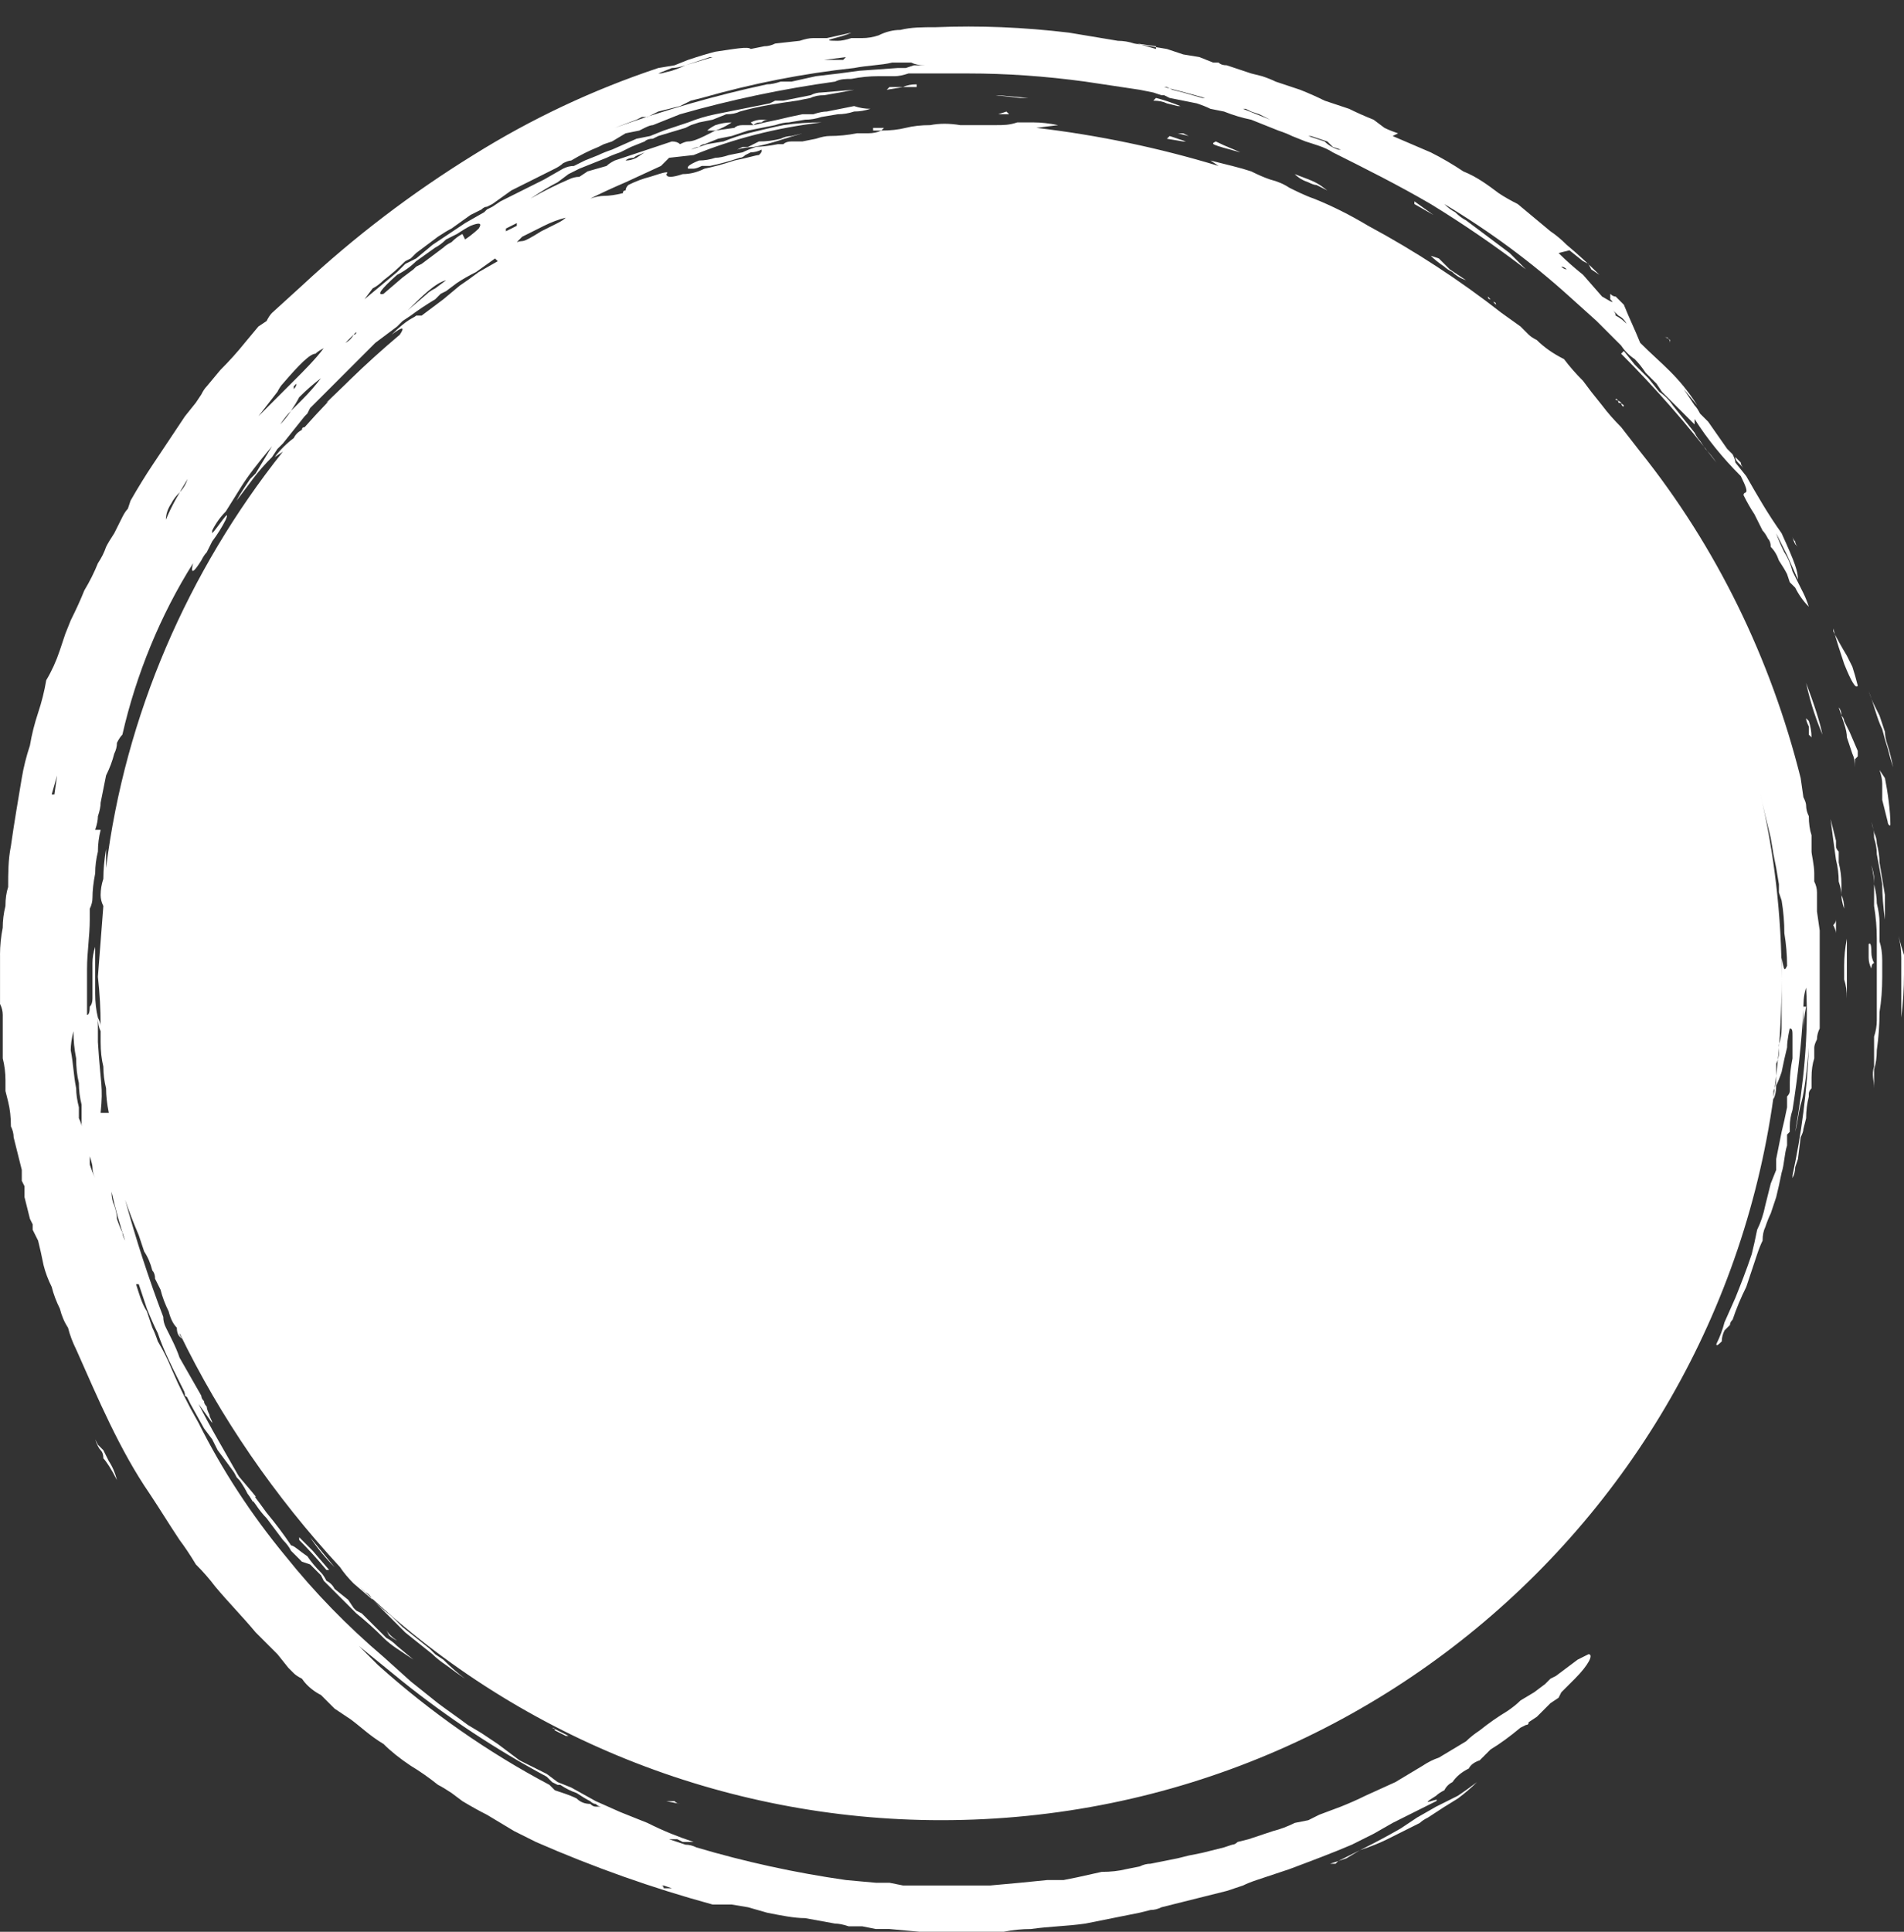 <svg version="1.2" xmlns="http://www.w3.org/2000/svg" viewBox="0 0 70 71" width="70" height="71">
	<rect x="0" y="0" width="70" height="71" fill="#333333" stroke="none"/>
	<title>solutions-bg-white-svg</title>
	<style>
		.s0 { fill: #ffffff } 
	</style>
	<path id="Layer" class="s0" d="m69.1 31.7q0-0.3-0.1-0.7 0-0.2-0.1-0.4l-0.1-0.4q0.1 0.3 0.1 0.6 0.1 0.3 0.1 0.6 0.1 0.5 0.2 1.1 0 0.6 0.1 1.3 0 0.1 0 0.3 0 0.2 0 0.3 0 0.3 0 0.7 0-0.6 0-1.2 0-0.5 0-1-0.1-0.6-0.2-1.2z"/>
	<path id="Layer" class="s0" d="m69.3 28.6l-0.2-0.3q0.1 0.3 0.1 0.5 0 0.3 0 0.6 0.1 0.4 0.2 0.8c0 0.1 0.1 0.2 0.1 0.1 0-0.5-0.1-1.2-0.2-1.7z"/>
	<path id="Layer" class="s0" d="m69.9 35.9q0 0.7 0 1.5 0.1-0.8 0.1-1.6 0-0.2 0-0.4 0-0.1 0-0.3-0.1-0.3-0.2-0.7 0.1 0.4 0.1 0.8 0 0.4 0 0.7z"/>
	<path id="Layer" class="s0" d="m69.1 34.6q0-0.3 0-0.7 0-0.3-0.1-0.7 0-0.3-0.1-0.7 0-0.3-0.1-0.7 0.1 0.3 0.1 0.5 0 0.1 0 0.2 0 0.1 0 0.2 0 0.3 0 0.6 0.1 0.6 0.1 1.2 0 0.6 0 1.2 0 0.6 0 1.2 0 0.2 0 0.3 0 0.1 0 0.3 0 0.3-0.1 0.6 0 0.3 0 0.6 0 0.3 0 0.5c-0.1 0.3 0 0.5 0 0.8q0-0.3 0-0.7 0.1-0.3 0.1-0.7 0.1-0.7 0.1-1.4 0.1-0.6 0.1-1.3 0-0.1 0-0.3 0-0.2 0-0.3 0-0.4-0.1-0.7z"/>
	<path id="Layer" class="s0" d="m68.9 40q0 0 0 0z"/>
	<path id="Layer" class="s0" d="m3.8 53.3l-0.2-0.2-0.1-0.2q0.1 0.3 0.2 0.4 0.1 0.1 0.1 0.3c0.1 0.1 0.3 0.4 0.5 0.8q-0.1-0.4-0.3-0.7-0.1-0.2-0.2-0.4z"/>
	<path id="Layer" class="s0" d="m52.8 66.4l-0.7 0.4-0.6 0.4q-0.7 0.4-1.3 0.7l-0.6 0.3-0.4 0.2-0.1 0.1h-0.2q0.3-0.1 0.6-0.2l0.5-0.3q0.6-0.2 1-0.4l0.8-0.4 0.4-0.2q0.1-0.1 0.3-0.2 0.6-0.4 1.1-0.7 0.4-0.3 0.7-0.6-0.4 0.3-0.7 0.5z"/>
	<path id="Layer" class="s0" d="m69.4 27.5q0.1 0.4 0.2 0.7-0.1-0.5-0.2-0.8-0.1-0.3-0.1-0.5-0.1-0.3-0.2-0.6-0.1-0.2-0.2-0.4-0.1-0.2-0.2-0.5c0.2 0.5 0.3 1 0.5 1.4q0.1 0.4 0.2 0.7z"/>
	<path id="Layer" class="s0" d="m67.8 26.5q0-0.1-0.1-0.2 0-0.2-0.1-0.3 0.1 0.3 0.2 0.6 0.1 0.3 0.1 0.5 0.1 0.3 0.2 0.6 0.1 0.2 0.1 0.5 0-0.1 0-0.3 0.1-0.1 0.1-0.1 0-0.1 0-0.2l-0.3-0.7q-0.1-0.2-0.2-0.4z"/>
	<path id="Layer" class="s0" d="m67.9 34.5q-0.1 0.5-0.1 1 0 0.2 0 0.5 0.1 0.3 0.1 0.7v-0.1q0-0.5 0-1 0-0.5 0-1.1z"/>
	<path id="Layer" class="s0" d="m26.3 4.6q-0.2 0.1-0.3 0.2c0 0 0.2 0 0.3 0q0.3-0.1 0.6-0.3-0.3 0-0.6 0.1z"/>
	<path id="Layer" class="s0" d="m13.7 58.8q0 0 0 0z"/>
	<path id="Layer" class="s0" d="m13.7 58.8z"/>
	<path id="Layer" class="s0" d="m14.5 59.6l0.2 0.2q0.1 0.1 0.2 0.2l0.5 0.4 0.5 0.4q0.2 0.2 0.5 0.4 0.4 0.3 0.7 0.5-0.4-0.3-0.8-0.7l-0.3-0.2q-0.1-0.1-0.2-0.2l-0.5-0.4-0.5-0.4q-0.2-0.2-0.4-0.4-0.4-0.3-0.7-0.6 0.4 0.4 0.8 0.8z"/>
	<path id="Layer" class="s0" d="m29.1 5q-0.2 0-0.4 0.1-0.4 0.1-0.8 0.1-0.2 0.1-0.4 0.2-0.1 0-0.2 0l-0.2 0.1q0.3-0.1 0.7-0.1h-0.1c0.6-0.1 1.1-0.3 1.8-0.5z"/>
	<path id="Layer" class="s0" d="m7 51.2l-0.3-0.3q0.1 0.2 0.1 0.4 0.2 0.1 0.4 0.3-0.2-0.2-0.2-0.4z"/>
	<path id="Layer" class="s0" d="m26.3 4.8z"/>
	<path id="Layer" class="s0" d="m68.8 35.6c0 0 0-0.2 0.1-0.2q-0.1-0.2-0.1-0.4c0-0.1 0-0.4-0.1-0.3q0 0.2 0 0.5 0 0.2 0.1 0.4z"/>
	<path id="Layer" class="s0" d="m67.6 32.4q0.1 0.3 0.1 0.5 0 0.2 0.1 0.5 0-0.3-0.1-0.5 0-0.2 0-0.4 0-0.4-0.1-0.8 0-0.2 0-0.4-0.1-0.1-0.1-0.2 0-0.1 0-0.2-0.1-0.4-0.2-0.8 0.1 0.8 0.2 1.5 0.1 0.4 0.1 0.8z"/>
	<path id="Layer" class="s0" d="m68.3 25.2q-0.1-0.4-0.2-0.7-0.1-0.2-0.2-0.4-0.3-0.5-0.5-0.9v-0.1c0.1 0.4 0.3 1 0.4 1.3q0.4 1 0.5 0.8z"/>
	<path id="Layer" class="s0" d="m26.3 4.8z"/>
	<path id="Layer" class="s0" d="m61.4 12.6q0-0.1-0.1-0.2 0 0-0.1 0 0.1 0 0.2 0.1 0 0.1 0 0.1z"/>
	<path id="Layer" class="s0" d="m32.2 4.7q0 0-0.1 0 0 0.1 0 0.1h0.3l0.1-0.1h-0.2z"/>
	<path id="Layer" class="s0" d="m25 66.3q-0.1 0-0.2-0.1-0.1 0-0.3 0z"/>
	<path id="Layer" class="s0" d="m33.8 3.9q-0.2 0-0.4 0c-0.1 0-0.2 0-0.2 0q0.1 0 0.3 0z"/>
	<path id="Layer" class="s0" d="m20.8 63.8q0.1 0 0.1 0l-0.6-0.3q0.1 0 0.1 0.1z"/>
	<path id="Layer" class="s0" d="m22.5 65.2q-0.3-0.2-0.6-0.3 0.3 0.1 0.6 0.3z"/>
	<path id="Layer" class="s0" d="m33.7 3.1q-0.3 0-0.5 0.1h-0.5q0 0-0.1 0.1l0.6-0.1q0.2 0 0.5 0 0 0 0-0.1z"/>
	<path id="Layer" class="s0" d="m3.1 30.6q0.2-0.8 0.3-1.5-0.2 0.7-0.3 1.5z"/>
	<path id="Layer" class="s0" d="m37.8 3.6l-1.1-0.1h-0.1l0.9 0.1z"/>
	<path id="Layer" class="s0" d="m37.2 4.2q0 0 0 0h-0.1l-0.1-0.1-0.3 0.1h0.4q0.1 0 0.1 0z"/>
	<path id="Layer" class="s0" d="m13.3 58.6l-1-1-0.9-1.1q0.4 0.6 0.9 1.1 0.5 0.5 1 1z"/>
	<path id="Layer" class="s0" d="m7 51.1c-0.3-0.6-0.6-1.2-0.9-1.9 0.3 0.6 0.6 1.2 0.8 1.8z"/>
	<path id="Layer" class="s0" d="m14.3 60.1q0.1 0.1 0.3 0.2-0.3-0.2-0.4-0.4z"/>
	<path id="Layer" class="s0" d="m6.1 49.2z"/>
	<path id="Layer" class="s0" d="m35.6 3.9q0.6 0 1.2 0h0.1-0.3-0.2-0.1q-0.3 0-0.7 0 0 0 0 0z"/>
	<path id="Layer" class="s0" d="m9.4 55c-0.4-0.5-0.8-0.9-1.3-1.6 0.5 0.7 0.8 1.1 1.2 1.8z"/>
	<path id="Layer" class="s0" d="m11 56.5v0.1q0.5 0.5 1 1.1h0.1l-0.6-0.7-0.2-0.2q-0.2-0.2-0.3-0.3z"/>
	<path id="Layer" class="s0" d="m37 3.2h-0.5-0.5q0.2 0 0.5 0z"/>
	<path id="Layer" class="s0" d="m63.8 16.8q0 0 0 0 0 0.1 0.1 0.2 0.1 0.1 0.2 0.2-0.1-0.1-0.1-0.2 0 0-0.1-0.1z"/>
	<path id="Layer" class="s0" d="m66.5 26.7q0 0.1 0 0.3l0.1 0.1q0-0.3-0.1-0.6c0 0-0.1-0.1-0.1-0.1q0 0.1 0.1 0.3z"/>
	<path id="Layer" class="s0" d="m43.5 4.9c-0.1 0-0.3 0-0.3 0-0.1 0 0 0 0.1 0l0.4 0.1z"/>
	<path id="Layer" class="s0" d="m63.1 17q-0.2-0.3-0.4-0.5l-0.2-0.3q-0.1-0.1-0.2-0.3-0.4-0.5-0.8-1-0.2-0.3-0.5-0.5l-0.4-0.5q-0.2-0.2-0.5-0.5l-0.4-0.5-0.1 0.1q1.9 1.9 3.5 4z"/>
	<path id="Layer" class="s0" d="m59.4 14.7c0-0.1 0.1 0 0.1 0.1 0.1 0 0.2 0.1 0.2 0.1 0 0.1-0.1 0-0.1-0.1 0 0-0.1-0.1-0.2-0.1z"/>
	<path id="Layer" fill-rule="evenodd" class="s0" d="m0 35.1q0-0.5 0.1-1 0-0.4 0.1-0.8 0-0.4 0.1-0.7c0-0.5 0-1 0.1-1.5q0.1-0.7 0.2-1.3l0.2-1.2q0.1-0.6 0.3-1.2 0.1-0.6 0.3-1.2 0.2-0.6 0.3-1.2 0.3-0.5 0.5-1.1l0.2-0.6 0.2-0.5q0.3-0.6 0.5-1.1 0.3-0.5 0.5-1 0.2-0.3 0.3-0.6 0.1-0.2 0.3-0.5l0.3-0.6q0.1-0.2 0.2-0.3l0.1-0.3q0.4-0.7 0.8-1.3l0.8-1.2q0.2-0.3 0.4-0.6l0.4-0.5 0.2-0.3q0.1-0.2 0.2-0.3l0.5-0.6q0.5-0.5 0.9-1l0.5-0.6 0.3-0.2q0.1-0.2 0.2-0.3l1.1-1q2.9-2.7 6.3-4.8 3.2-2 6.8-3.2l0.6-0.1 0.5-0.2q0.6-0.2 1-0.3c0.7-0.1 1.2-0.2 1.3-0.1l0.5-0.1q0.2 0 0.4-0.1l0.9-0.1q0.3-0.1 0.5-0.1h0.5l0.9-0.2c-0.4 0.2-1.3 0.3-0.5 0.3q0.2 0 0.5-0.1h0.2q0.1 0 0.2 0 0.3 0 0.6-0.1 0.4-0.2 0.8-0.2c0.4-0.1 0.8-0.1 1.3-0.1q2.4-0.1 4.9 0.2l0.6 0.1 0.6 0.1 0.6 0.1q0.3 0 0.6 0.1l1.2 0.2 0.3 0.1 0.3 0.1 0.6 0.1 0.5 0.2h0.2q0.1 0.1 0.3 0.1l0.9 0.3 0.4 0.1q0.3 0.1 0.5 0.2l0.9 0.3q0.5 0.2 0.9 0.4l0.9 0.3q0.4 0.2 0.9 0.4l0.4 0.3q0.2 0.1 0.5 0.2l-0.2 0.1 1.4 0.6q0.6 0.3 1.2 0.7c0.5 0.2 0.9 0.5 1.3 0.8q0.3 0.2 0.7 0.4l0.6 0.5 0.6 0.5q0.3 0.2 0.6 0.5 0.6 0.5 1.2 1.1l-0.3-0.2-0.1-0.2-0.2-0.1-0.5-0.4-0.4 0.1q0.4 0.4 0.9 0.8l0.7 0.8c0.5 0.3 0.4 0.2 0.3 0.1 0-0.1 0-0.2 0-0.2q0.1 0.1 0.2 0.1 0.2 0.2 0.3 0.3c0.2 0.5 0.4 0.9 0.6 1.4 0.8 0.8 1.4 1.2 2.1 2.3l-0.5-0.6q0.2 0.3 0.4 0.6 0.1 0.1 0.2 0.3 0.1 0.1 0.3 0.3l0.7 1 0.2 0.2q0.1 0.2 0.1 0.3l0.4 0.5c0.4 0.7 0.8 1.4 1.3 2.1 0.5 1.1 0.6 1.4 0.6 1.7l-0.4-0.9-0.2-0.4q-0.1-0.2-0.2-0.4 0.1 0.3 0.3 0.7 0.2 0.3 0.3 0.7 0.2 0.4 0.4 0.8 0.1 0.2 0.2 0.5-0.3-0.3-0.5-0.7l-0.2-0.2-0.1-0.3q-0.1-0.2-0.3-0.5-0.1-0.3-0.3-0.5 0-0.2-0.1-0.3-0.1-0.2-0.2-0.3l-0.3-0.6q-0.2-0.3-0.4-0.7c0-0.2 0.3 0.1-0.1-0.7q-1-1-1.7-2.1v0.2l-1-1q-0.1-0.1-0.2-0.2l-0.2-0.3-0.4-0.4q-0.2-0.3-0.4-0.5-0.3-0.2-0.5-0.5-0.4-0.4-0.9-0.9l-1-0.9q-2.1-1.9-4.6-3.4 0.2 0.2 0.4 0.3 0.2 0.2 0.4 0.3l0.8 0.6q0.4 0.3 0.8 0.6 0.3 0.3 0.6 0.6-1.7-1.3-3.5-2.4c-1.2-0.7-2.4-1.3-3.6-1.9-0.3-0.2-0.7-0.3-1-0.4l-0.5-0.2q-0.2-0.1-0.5-0.2l-1-0.4q-0.5-0.1-1-0.3l-0.5-0.1q-0.2-0.1-0.5-0.2l-1-0.2-0.2-0.1h-0.1l-0.3-0.1-0.5-0.1c-0.7-0.1-1.3-0.2-2-0.3q-2.2-0.3-4.3-0.3c-0.8 0-1.5 0-2.2 0q-0.3 0.1-0.5 0.1h-0.6q-0.5 0-1 0.1c-0.2 0-0.4 0-0.6 0.1q-2.9 0.4-5.7 1.2l-1 0.4q-0.1 0-0.3 0.1l-0.2 0.1-0.5 0.1-0.5 0.3-0.3 0.1-0.2 0.1q-0.5 0.2-1 0.5-0.1 0-0.3 0.1-0.1 0.1-0.3 0.2l-0.8 0.4q-0.4 0.2-0.8 0.4l-0.7 0.5-0.2 0.1q-0.1 0-0.2 0.1l-0.4 0.2-0.7 0.5q-0.2 0.1-0.5 0.3l-0.4 0.3-0.4 0.3-0.2 0.2-0.2 0.1q-0.4 0.4-0.8 0.7-0.2 0.2-0.4 0.3l-0.3 0.4q0.6-0.5 1.2-1l0.3-0.3q0.2-0.1 0.4-0.2l0.6-0.5 0.6-0.4 0.6-0.4 0.7-0.4 0.1-0.1 0.2-0.1 0.3-0.2 0.8-0.4 0.2-0.1 0.2-0.1 0.4-0.2 0.7-0.4q0.2-0.1 0.4-0.1l0.4-0.2 0.5-0.2q0.2-0.1 0.5-0.2l0.9-0.4 0.5-0.1 0.5-0.2 0.9-0.3q0.5-0.2 1-0.3 0.5-0.1 1-0.2l1-0.2 0.2-0.1h0.3l0.5-0.1 0.5-0.1q0.2-0.1 0.4-0.1l1.2-0.1q-0.5 0.1-1.1 0.2-0.3 0-0.5 0.1l-0.5 0.1c-0.7 0.1-1.4 0.2-2.1 0.4q-0.2 0.1-0.5 0.1l-0.5 0.2-0.5 0.1-0.3 0.1-0.2 0.1-1 0.3-0.2 0.1q-0.2 0-0.3 0.1l-0.5 0.2-0.4 0.2q-0.3 0.1-0.5 0.2l-1 0.4q-0.2 0.1-0.4 0.2l-0.4 0.3q-0.4 0.2-1 0.6 0.7-0.4 1.4-0.7 0.2-0.1 0.4-0.1l0.3-0.2 0.7-0.2q0.1-0.1 0.3-0.2l0.3-0.1 0.6-0.2q0.3-0.1 0.6-0.2l0.6-0.2q0.2 0 0.3 0.1 0.2-0.1 0.3-0.1 0.2 0 0.6-0.2l0.4-0.2 0.7-0.1q0.1-0.1 0.3-0.1h0.4c0 0-0.1-0.1-0.1-0.1q0.2-0.1 0.4-0.1c0 0 0.2 0 0.3 0-0.1 0-0.2 0-0.3 0.1-0.1 0-0.2 0-0.3 0.1q0.4-0.1 0.9-0.2 0.4-0.1 0.9-0.2h0.4q0.3-0.1 0.5-0.1 0.5-0.1 1-0.2 0.3 0.1 0.6 0.1-0.3 0.1-0.6 0.1-0.3 0.1-0.6 0.1l-0.6 0.1q-0.3 0.1-0.6 0.1l-0.6 0.1q-0.2 0-0.5 0.1-0.5 0.1-1 0.2l-0.3 0.1-0.3 0.1-0.5 0.1-0.5 0.2q-0.1 0-0.2 0.1l-0.3 0.1q0.2-0.1 0.3-0.1l0.3-0.1 0.6-0.1q0.5-0.2 0.9-0.3 0.8-0.2 1.3-0.3 0.7-0.1 1.4-0.1-2.5 0.3-4.7 1.2l-0.9 0.1-0.3 0.3-1.3 0.6q-0.7 0.3-1.3 0.6 0.3-0.1 0.5-0.1 0.3 0 0.7-0.1 0-0.1 0.1-0.1 0-0.1 0.1-0.2 0.4-0.2 0.8-0.3c0.6-0.2 0.7-0.2 0.6-0.1q0 0.2 0.6 0 0.4 0 0.8-0.2 0.5-0.1 1.1-0.3c0.5-0.1 0.8-0.2 0.9-0.2 0.1-0.1 0.1-0.1 0.1-0.2q-0.2 0.1-0.4 0.1l-0.2 0.1q-0.1 0.1-0.2 0.1-0.6 0.2-1.1 0.3-0.2 0-0.3 0-0.2 0.1-0.3 0.1-0.1 0-0.2 0-0.1-0.1 0.4-0.3 0.3 0 0.6-0.1 0.2 0 0.5-0.1l0.5-0.1q0.2-0.1 0.5-0.2h-0.1q0.4 0 0.9-0.1h0.2q0.1-0.1 0.3-0.1h0.4l0.5-0.1q0.3-0.1 0.5-0.1 0.5 0 1-0.1h0.4q0.3 0 0.5-0.1 0.5 0 0.9-0.1 0.4-0.1 0.9-0.1 0.5-0.1 1.1 0h0.6 0.3 0.2 0.2c0.3 0 0.5 0 0.8-0.1q0.3 0 0.6 0 0.4 0 0.9 0.1l-0.8 0.1q3.4 0.4 6.7 1.4l-0.3-0.2 0.8 0.2q0.4 0.1 0.7 0.2 0.4 0.2 0.7 0.3 0.4 0.1 0.7 0.3c0.2 0.1 0.6 0.3 0.9 0.4q1 0.4 2 1 2.6 1.4 4.9 3.2l0.7 0.5 0.3 0.3q0.1 0.1 0.3 0.2 0.4 0.4 1 0.7 0.3 0.4 0.7 0.8l0.3 0.4 0.4 0.5q0.3 0.4 0.7 0.8l0.7 0.9c2.8 3.5 4.8 7.6 5.9 12l0.1 0.7q0.1 0.2 0.1 0.3 0 0.2 0.1 0.4 0 0.4 0.1 0.7 0 0.3 0 0.6c0 0.1 0.1 0.5 0.1 0.8v0.3q0.1 0.2 0.1 0.4v0.7l0.1 0.7q0 0.3 0 0.7v0.7q0 0.4 0 0.7v0.7q0 0.2 0 0.4v0.4q-0.1 0.2-0.1 0.4-0.1 0.2-0.1 0.3 0 0.1 0 0.2 0 0.1 0 0.2-0.1 0.3-0.1 0.7 0 0.2 0 0.4-0.1 0.1-0.1 0.2 0 0.1 0 0.1-0.1 0.4-0.1 0.8l-0.1 0.4q0 0.1-0.1 0.3l-0.1 0.8-0.1 0.3q0 0.2-0.1 0.4v-0.1q0.5-2.3 0.6-4.7c-0.1 1.2-0.2 1.8-0.3 2.1-0.1 0.4-0.1 0.6-0.2 1 0.3-1.7 0.5-3.6 0.4-5.3-0.1 0.3-0.1 0.6-0.1 0.8q-0.1 1.8-0.4 3.7-0.1 0.3-0.1 0.6 0 0.1 0 0.2l-0.1 0.1q0 0.2 0 0.4c-0.1 0.3-0.1 0.7-0.2 1q-0.1 0.5-0.2 0.9-0.1 0.3-0.2 0.6-0.1 0.2-0.2 0.5-0.1 0.2-0.1 0.5-0.1 0.2-0.2 0.5-0.2 0.6-0.4 1.2-0.3 0.6-0.5 1.2-0.1 0.1-0.1 0.2-0.1 0.1-0.2 0.2-0.1 0.2-0.1 0.4c-0.1 0.1-0.2 0.2-0.2 0.1q0.2-0.4 0.3-0.8l0.4-0.9c0.2-0.5 0.4-1 0.6-1.6q0.1-0.4 0.2-0.9 0.2-0.4 0.3-0.9l0.2-0.8 0.2-0.5v-0.4l0.2-1q0.1-0.4 0.2-0.9v-0.4q0.1-0.1 0.1-0.2v-0.3q0-0.4 0.1-0.9c0-0.2 0-0.5 0-0.8 0-0.2 0-0.3-0.1-0.3 0 0-0.1 0.4-0.1 0.7q-0.1 0.4-0.2 0.9-0.1 0.3-0.2 0.5 0 0.3-0.1 0.5 0-0.2 0-0.3 0.1-0.2 0.1-0.4 0-0.3 0-0.6 0.1-0.2 0.1-0.4v-0.1-0.2q0.1-0.3 0.1-0.6 0-0.3 0-0.6 0-0.3 0-0.7 0-0.3 0-0.6v-0.2-0.2q0-0.2 0-0.3c0.1 0.5 0.1 0.5 0.2 0.3q0-0.6-0.1-1.2 0-0.6-0.1-1.2l-0.1-0.3q0-0.1 0-0.3l-0.1-0.6-0.1-0.5-0.1-0.6q-0.2-0.8-0.4-1.7 0.8 3.4 0.8 6.9c0 17.1-13.8 30.9-30.9 30.9-8 0-15.7-3.1-21.4-8.6q0.1 0.1 0.2 0.2 0.2 0.1 0.3 0.3l-0.7-0.6q-0.3-0.3-0.5-0.6c-2.4-2.6-4.4-5.5-5.9-8.6q0 0.1 0.1 0.2-0.2-0.1-0.2-0.4-0.2-0.2-0.3-0.6-0.2-0.4-0.3-0.8-0.1-0.2-0.2-0.4 0-0.2-0.1-0.3-0.1-0.4-0.3-0.7-0.1-0.3-0.2-0.6-0.3-0.7-0.5-1.3 0.6 2.2 1.4 4.3 0 0.2 0.1 0.4l0.2 0.4q0.2 0.4 0.3 0.7 0.4 0.7 0.8 1.4 0 0.1 0.1 0.2 0 0.1 0.1 0.2 0 0.1 0.1 0.3c0 0.1 0.1 0.2 0.1 0.3l-0.5-0.7q0.3 0.6 0.7 1.3 0.4 0.7 0.8 1.4 0.5 0.6 1 1.3 0.5 0.6 0.9 1.2c0.1 0 0.3 0.2 0.6 0.4q0.2 0.3 0.5 0.6 0.1 0.1 0.2 0.3 0.2 0.1 0.3 0.3l0.5 0.4 0.2 0.3 0.1 0.1 0.2 0.1 0.9 0.9q0.2 0.1 0.4 0.3l0.6 0.5q-0.3-0.2-0.6-0.4-0.3-0.2-0.5-0.4-0.5-0.5-1-0.9l-0.9-0.9q-0.1-0.1-0.2-0.2l-0.1-0.1-0.1-0.2q-0.2-0.2-0.4-0.4l-0.3-0.1-0.4-0.4q-0.1-0.2-0.3-0.4l-0.6-0.8q-0.2-0.2-0.4-0.5l-0.3-0.4-0.2-0.4-0.2-0.2-0.1-0.2-0.6-0.8q-0.1-0.2-0.2-0.4l-0.3-0.4-0.5-0.9q-0.2-0.4-0.4-0.8c-0.3-0.6-0.6-1.2-0.8-1.8q-0.2-0.4-0.4-0.9l-0.3-0.9h-0.1c0.1 0.3 0.2 0.7 0.4 1q0.1 0.3 0.2 0.6 0.1 0.2 0.2 0.5 0.3 0.5 0.5 1c0.3 0.7 0.6 1.3 1 2q1.3 2.6 3.2 4.9 1.6 2 3.6 3.7l1 0.9q0.5 0.4 1 0.8c0.4 0.3 0.7 0.5 1.1 0.8l0.5 0.3q0.3 0.2 0.6 0.4l0.8 0.6 1 0.5 0.4 0.3 0.5 0.2 0.9 0.5 0.9 0.4q0.5 0.2 1 0.4c0.6 0.3 1.1 0.5 1.7 0.7h-0.4l-0.2-0.1q-0.1 0-0.3 0 0.3 0.1 0.6 0.2 0.2 0 0.4 0.1 2.7 0.8 5.5 1.2l1.1 0.1q0.2 0 0.5 0l0.5 0.1h1.1 1.1q0.2 0 0.5 0h0.5l1.1-0.1 1-0.1q0.3 0 0.6 0l0.5-0.1 0.9-0.2q0.5 0 0.9-0.1l0.5-0.1q0.2-0.1 0.4-0.1 0.5-0.1 1-0.2l0.4-0.1 0.5-0.1 0.8-0.2 0.3-0.1q0.1 0 0.2-0.1l0.4-0.1 0.9-0.3q0.4-0.1 0.8-0.3l0.5-0.1q0.2-0.1 0.4-0.2l0.8-0.3q0.5-0.2 0.9-0.4l1.1-0.5q0.5-0.3 1-0.6 0.3-0.2 0.6-0.3l0.5-0.3 0.5-0.3q0.2-0.2 0.5-0.4 0.5-0.4 1-0.7 0.3-0.2 0.5-0.4l0.5-0.3 0.4-0.3q0.1-0.1 0.2-0.2l0.2-0.1q0.4-0.3 0.8-0.6 0.2-0.1 0.4-0.2c0.2 0 0 0.4-0.5 0.9q-0.2 0.2-0.4 0.4l-0.1 0.1-0.1 0.2-0.3 0.2q-0.2 0.2-0.5 0.5l-0.3 0.2q0 0.1-0.1 0.1l-0.2 0.1q-0.6 0.5-1.1 0.8-0.2 0.2-0.4 0.4-0.3 0.1-0.4 0.3-0.4 0.2-0.6 0.5-0.2 0.1-0.3 0.3-0.2 0.1-0.3 0.2c-0.8 0.5 0.2 0 0 0.2l-0.8 0.4-0.8 0.4-0.7 0.4q-0.4 0.2-0.8 0.4c-0.7 0.3-1.5 0.6-2.3 0.9q-0.6 0.2-1.2 0.4-0.3 0.1-0.5 0.2l-0.6 0.2-0.8 0.2q-0.4 0.1-0.8 0.2l-0.8 0.2q-0.2 0.1-0.4 0.1l-0.4 0.1-1 0.2q-0.5 0.1-1 0.2c-0.7 0.1-1.3 0.1-2 0.2q-0.5 0-1 0.1-0.5 0-1.1 0h-1-0.5q-0.3 0-0.5 0l-1.1-0.1q-0.2 0-0.5 0l-0.5-0.1h-0.5q-0.3-0.1-0.5-0.1l-1.1-0.2c-0.4 0-0.9-0.1-1.4-0.2l-0.7-0.2-0.6-0.1h-0.4c-0.2 0-0.2 0-0.3 0q-3.3-0.9-6.5-2.3-0.4-0.2-0.8-0.4l-1-0.6q-0.4-0.2-0.9-0.5l-0.4-0.3q-0.3-0.2-0.5-0.3-0.5-0.4-1-0.7-0.6-0.4-1-0.8c-0.5-0.3-0.8-0.6-1.2-0.9q-0.3-0.2-0.6-0.4-0.1-0.1-0.2-0.2-0.2-0.2-0.3-0.3c-0.2-0.1-0.5-0.3-0.7-0.6q-0.2-0.1-0.3-0.2l-0.2-0.2-0.4-0.5c-0.3-0.3-0.6-0.6-0.8-0.8-0.5-0.6-1-1.1-1.5-1.7q-0.3-0.4-0.7-0.8-0.3-0.5-0.6-0.9c-0.4-0.6-0.7-1.1-1.1-1.7-1.1-1.6-1.9-3.5-2.7-5.3q-0.2-0.4-0.3-0.8-0.2-0.3-0.3-0.7-0.2-0.4-0.3-0.8-0.2-0.4-0.3-0.8-0.1-0.5-0.2-0.9l-0.2-0.4q0-0.1 0-0.2l-0.1-0.2q-0.1-0.4-0.2-0.8v-0.4l-0.1-0.2v-0.2q0-0.1 0-0.2l-0.2-0.8-0.1-0.4q0-0.2-0.1-0.4 0-0.5-0.1-0.9l-0.1-0.4q0-0.2 0-0.4 0-0.4-0.1-0.8 0-0.2 0-0.4 0-0.1 0-0.1 0-0.1 0-0.2 0-0.5 0-0.9 0-0.2-0.1-0.4 0-0.1 0-0.2 0-0.2 0-0.3c0-0.4 0-0.9 0-1.3zm24.3 34.2q0.1 0 0.1 0.1 0.2 0 0.3 0l-0.3-0.1q0 0-0.1 0zm-11.2-8.9l0.4 0.4 0.2 0.2q0.1 0.1 0.2 0.2 2.9 2.6 6.3 4.4 0.1 0.1 0.2 0.2l0.3 0.1q0.3 0.1 0.5 0.2 0.2 0.2 0.5 0.2 0.1 0.1 0.2 0.1 0.1 0 0.2 0-0.1 0-0.2-0.1-0.1 0-0.2-0.1-0.2-0.1-0.5-0.3-0.3-0.1-0.6-0.3h-0.1l-0.2-0.1-0.2-0.2q-2.8-1.5-5.3-3.5c-0.5-0.4-1.1-0.9-1.6-1.3zm53.2-22.5q0-0.5 0-0.9h0.1q-0.1 0.5-0.1 0.9zm1.2-4.1q0 0.2 0 0.3 0 0.1 0 0.2 0-0.1-0.1-0.3 0.1-0.1 0.1-0.2zm-44.5-27.9q0.2 0 0.4-0.1l0.3-0.2c-0.2 0.1-0.3 0.1-0.4 0.2q-0.2 0-0.3 0.1zm43 14q0 0.1 0.1 0.2c0 0-0.1-0.1-0.1-0.1q-0.1-0.2-0.1-0.3 0 0.1 0.1 0.2zm-6.5-8.3q-0.1-0.1-0.2-0.2 0.1 0.1 0.1 0.2c0.2 0.1 0.3 0.2 0.4 0.3q-0.1-0.2-0.3-0.3zm-2.1-1.8q-0.2-0.2-0.3-0.3l0.3 0.3q0.1 0.1 0.2 0.1-0.1-0.1-0.2-0.1zm-9.3-4.8l0.6 0.2q0.2 0.2 0.5 0.3h0.1l-0.3-0.1-0.2-0.2-0.6-0.2zm-2.4-1q0.5 0.2 1 0.4l-0.4-0.2-0.3-0.1-0.2-0.1zm-3-0.8q0.1 0 0.2 0l0.2 0.1 0.4 0.1 0.7 0.2h0.1q-0.7-0.2-1.5-0.4zm-1.6-1.7h0.3q0.2 0.1 0.4 0.1l0.7 0.2q0-0.1 0-0.1l-0.7-0.1q-0.2 0-0.4-0.1h-0.3zm-5.5-0.5q-0.3 0-0.6 0h1.3 0.1q-0.4 0-0.8 0zm-5.4 1.2h0.8l0.1-0.1-0.8 0.1zm-6 0.5h0.1l0.4-0.1q0.3-0.1 0.5-0.2l1-0.3q-0.1 0-0.1 0l-0.9 0.3q-0.3 0.1-0.5 0.1zm-1.6 2q2.8-1 5.6-1.6 0.2 0 0.5-0.1h0.4l0.9-0.2q0.9-0.1 1.6-0.2l1.4-0.1h0.2 0.1l0.3-0.1h0.4q-0.3 0-0.5-0.1-0.2 0-0.3 0-0.2 0-0.4 0c-0.4 0.1-0.9 0.1-1.4 0.2q-2.8 0.3-5.6 1.1l-0.4 0.1q-0.2 0.1-0.4 0.2l-0.8 0.2-0.4 0.2h-0.2l-0.2 0.1zm-19.7 36.4q0.1 0.2 0.1 0.3 0-0.2 0-0.4 0-0.2 0-0.4-0.1-0.4-0.1-0.8-0.1-0.4-0.1-0.9-0.1-0.5-0.1-1-0.1 0.4-0.1 0.7c0.1 0.5 0.1 0.9 0.2 1.4q0 0.3 0.1 0.7 0 0.2 0 0.4zm0.4 1.7q0.1 0.3 0.2 0.5-0.1-0.2-0.1-0.4 0-0.1-0.1-0.4 0 0.2 0 0.3zm1.2 2.5q0 0.1 0.1 0.3-0.3-0.9-0.5-1.8 0 0.3 0.1 0.5 0.1 0.3 0.1 0.5 0.1 0.3 0.2 0.5zm14.5-36.4c0.3-0.1 0.1 0.1 0.9-0.4q0.4-0.2 0.6-0.3 0.2-0.1 0.3-0.2-0.4 0.1-0.8 0.3l-0.8 0.4zm-0.4-0.5q0 0.1 0 0.1 0.2-0.1 0.4-0.2 0 0 0-0.1-0.2 0.1-0.4 0.2zm-4 1.7q-0.9 0.8-0.5 0.7l0.7-0.6 0.4-0.3 0.1-0.1 0.2-0.1 0.8-0.6q0.1-0.1 0.3-0.2 0.2-0.2 0.4-0.3l0.1 0.2c0.3-0.2 0.5-0.4 0.5-0.4q0.2-0.3-0.3-0.1-0.2 0.1-0.5 0.3l-0.2 0.1-0.2 0.1q-0.2 0.2-0.4 0.3l-0.7 0.5q-0.3 0.3-0.7 0.5zm-11.4 25.5q0 0.4 0 0.8 0 0.5 0 0.9 0.1 0 0.1-0.3 0.1-0.1 0.1-0.3 0-0.1 0-0.2 0-0.1 0-0.2 0-0.5 0-0.9 0-0.3 0.1-0.6 0 0.1 0 0.2v0.2 0.4q0 0.5 0 0.9 0 0.5 0.1 0.9 0 0.5 0 0.9c0.1 1.6 0.2 1.6 0.1 2.6h0.3q-0.1-0.5-0.1-0.9-0.1-0.4-0.1-0.8-0.1-0.4-0.1-0.9 0-0.2 0-0.4-0.1-0.2-0.1-0.5 0.1 0.2 0.1 0.3 0-0.9-0.1-1.8 0.1-1.3 0.2-2.6-0.1-0.2-0.1-0.4 0-0.3 0.1-0.6 0-0.5 0.1-1.1 0 0.3 0 0.7c0.7-5.6 3-10.9 6.5-15.3l-0.3 0.2q0.3-0.4 0.7-0.7 0.1-0.2 0.3-0.3 0-0.1 0.1-0.1 1.6-1.8 3.5-3.4c0.2-0.3 0.1-0.3-0.3 0 0.6-0.6 0.8-0.6 0.9-0.7 0.1 0 0.1 0 0.2 0q0.4-0.3 0.8-0.6l0.6-0.5q0.3-0.2 0.7-0.5l0.7-0.4-0.1-0.1-0.7 0.5q-0.4 0.2-0.7 0.4l-0.4 0.3-0.2 0.1q-0.1 0.1-0.2 0.2-0.5 0.3-0.9 0.6l-0.3 0.2q-0.1 0.1-0.2 0.2l-0.4 0.3-0.4 0.3q-0.2 0.2-0.4 0.4l-0.9 0.9-0.1 0.1-0.1 0.1-0.2 0.2-0.5 0.5-0.2 0.2-0.1 0.2-0.1 0.1-0.4 0.5-0.4 0.5-0.1 0.1-0.1 0.1-0.2 0.3q-0.4 0.4-0.7 0.8-0.3 0.4-0.6 0.8 0.1-0.2 0.3-0.5l0.2-0.3q0.1-0.1 0.2-0.2 0.3-0.5 0.6-1c-0.5 0.6-0.9 1.1-1.2 1.6l-0.5 0.8q-0.3 0.3-0.5 0.7c0 0.1 0 0.1 0 0.1 0.2-0.2 0.7-1 0.5-0.5q-0.2 0.4-0.5 0.8-0.1 0.2-0.2 0.4-0.1 0.1-0.2 0.3c-0.5 0.8-0.3 0.1-0.3 0.1-1.2 1.9-2.1 4.1-2.6 6.3q-0.1 0.1-0.2 0.3 0 0.2-0.1 0.4-0.1 0.4-0.3 0.8-0.1 0.5-0.2 1 0 0.2-0.1 0.5 0 0.2-0.1 0.5h0.2q-0.1 0.4-0.1 0.8-0.1 0.4-0.1 0.8-0.1 0.5-0.1 0.9 0 0.2-0.1 0.4 0 0.2 0 0.4c0 0.6-0.1 1.2-0.1 1.8zm9.6-23.1q-0.1 0.1-0.1 0.1 0.2-0.1 0.3-0.3 0.1 0 0.1-0.1-0.2 0.2-0.3 0.3zm-3.3 2.8c0.5-0.5 0.9-0.9 1.3-1.3 0.4-0.4 0.8-0.8 1.1-1.2q-0.2 0.1-0.3 0.2c-0.2 0-0.6 0.4-1.2 1.1q-0.1 0.1-0.2 0.3zm1.5-0.7q-0.1 0.2-0.3 0.5-0.2 0.2-0.4 0.5 0.2-0.2 0.4-0.5 0.2-0.2 0.4-0.4 0.4-0.4 0.7-0.8-0.4 0.3-0.8 0.7zm-0.2-0.3q0.1-0.1 0.1-0.2 0 0 0 0l-0.1 0.1v0.1zm-4.5 4.2q-0.2 0.3-0.2 0.6c0.2-0.5 0.5-1 0.8-1.5q-0.1 0.3-0.3 0.5-0.2 0.2-0.3 0.4zm10.1-8.2q0 0 0 0zm0 0c-0.4 0.1-0.9 0.6-1.4 1.1l0.7-0.6q0.1-0.1 0.3-0.2zm-14.5 18.9q0 0 0.1 0l0.1-0.7q0.1-0.3 0.2-0.7 0 0 0 0-0.1 0.4-0.2 0.7z"/>
	<path id="Layer" class="s0" d="m13.7 13.3c-0.6 0.5-1.1 0.9-1.7 1.5 0.4-0.2 0.4-0.2 1.7-1.5z"/>
	<path id="Layer" class="s0" d="m6 22.1l-0.5 1q-0.3 0.5-0.5 1.1c-0.2 0.3-0.3 0.7-0.4 1q-0.2 0.5-0.3 0.9c0.4-0.8 0.7-1.5 1-2.2 0.4-0.8 0.7-1.3 0.7-1.8z"/>
	<path id="Layer" class="s0" d="m67 27c-0.1-0.5-0.3-1.1-0.6-1.9 0.2 0.9 0.4 1.4 0.6 1.9q0 0 0 0z"/>
	<path id="Layer" class="s0" d="m43.6 5.2l-0.6-0.2-0.1 0.1 0.6 0.1q0.1 0 0.1 0z"/>
	<path id="Layer" class="s0" d="m45.6 5.6c-0.2-0.1-0.5-0.2-0.9-0.4-0.2 0.1-0.2 0.1 0.9 0.4z"/>
	<path id="Layer" class="s0" d="m43.4 3.9q-0.5-0.2-0.9-0.3l-0.1 0.1q0.3 0 0.5 0.1l0.4 0.1z"/>
	<path id="Layer" class="s0" d="m54.8 11q0.1 0.1 0.2 0.2 0-0.1-0.1-0.1l-0.2-0.2q0 0.1 0.1 0.1z"/>
	<path id="Layer" class="s0" d="m53.1 9.8q0.1 0.1 0.3 0.2 0.2 0.2 0.5 0.3-0.3-0.2-0.6-0.4l-0.4-0.4-0.3-0.1q0.2 0.2 0.5 0.4z"/>
	<path id="Layer" class="s0" d="m48.1 6.7q0.2 0.1 0.3 0.1 0.2 0.1 0.4 0.2c-0.4-0.3-0.4-0.3-1.2-0.6q0.2 0.2 0.5 0.3z"/>
	<path id="Layer" class="s0" d="m53.4 8.3q-0.4-0.2-0.7-0.4l-0.7-0.5v0.1l0.7 0.4q0.3 0.2 0.7 0.4 0 0 0 0z"/>
</svg>